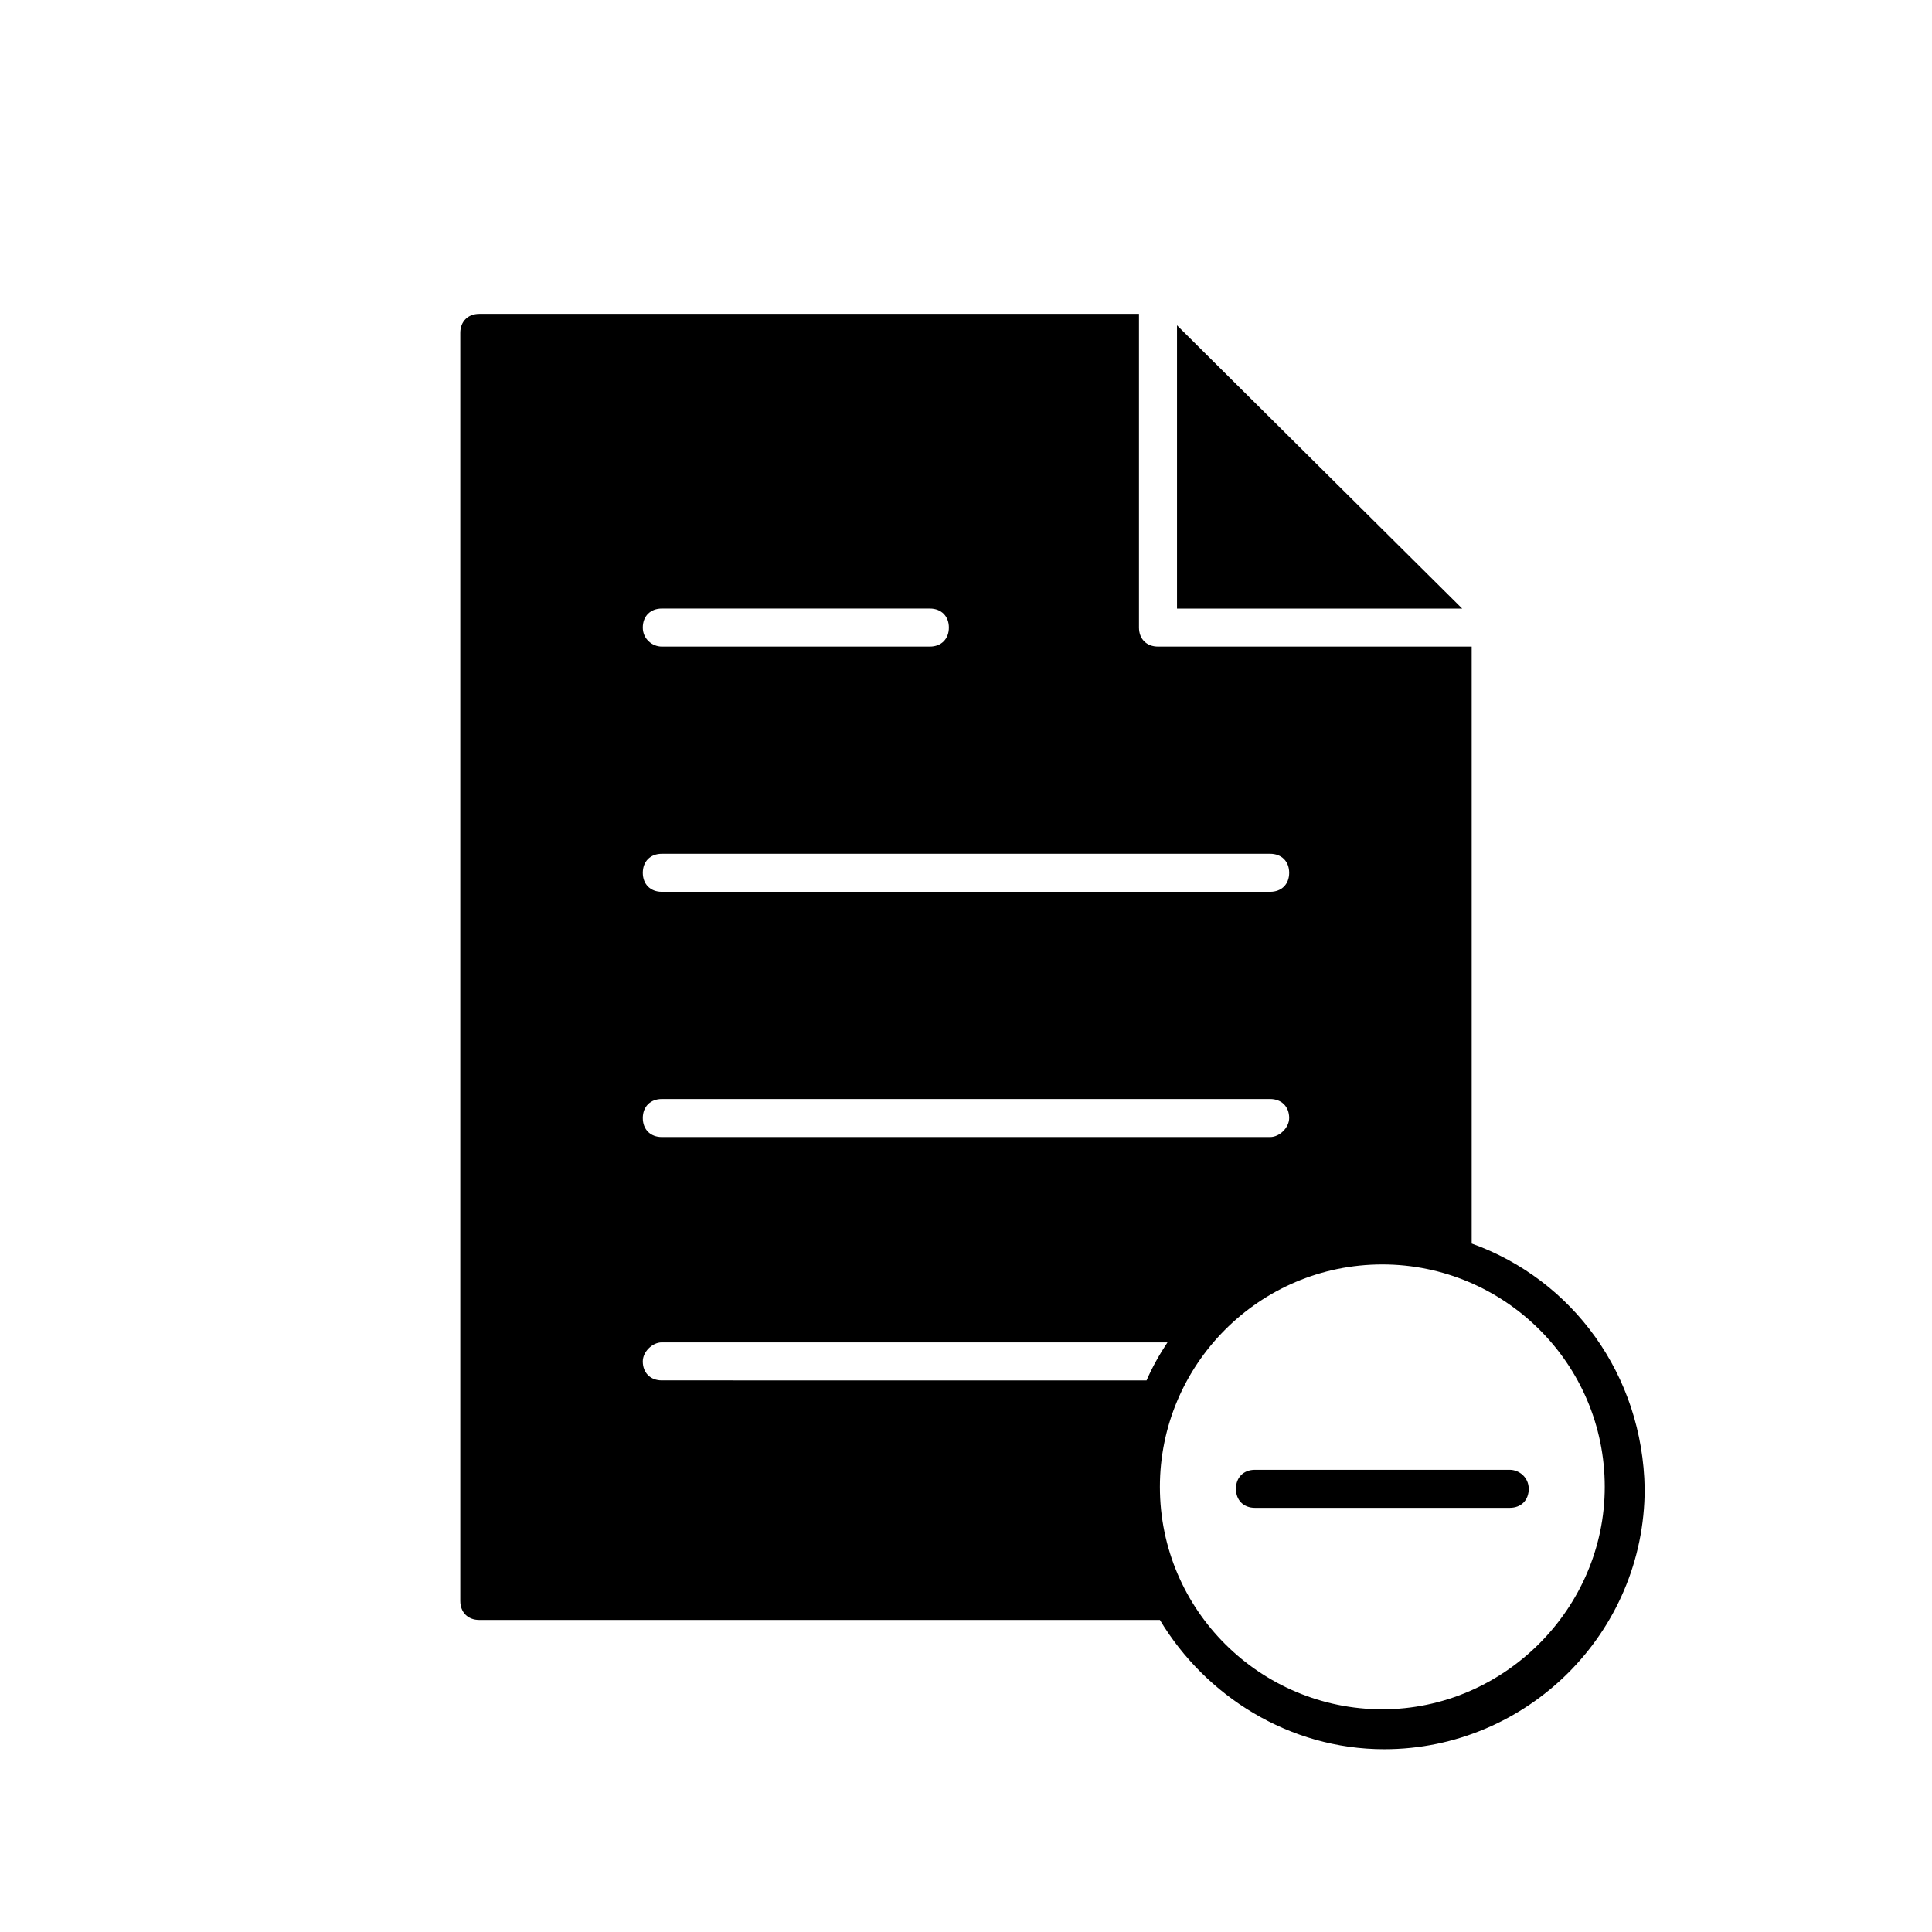 <?xml version="1.0" encoding="UTF-8"?>
<!-- Uploaded to: ICON Repo, www.iconrepo.com, Generator: ICON Repo Mixer Tools -->
<svg fill="#000000" width="800px" height="800px" version="1.1" viewBox="144 144 512 512" xmlns="http://www.w3.org/2000/svg">
 <g>
  <path d="m455.92 305.28h75.57l-75.57-75.066z"/>
  <path d="m534.01 473.55v-158.2h-83.129c-3.023 0-5.039-2.016-5.039-5.039v-83.129h-174.82c-3.023 0-5.039 2.016-5.039 5.039v336.04c0 3.023 2.016 5.039 5.039 5.039h180.36c12.09 20.152 34.258 34.258 59.449 34.258 37.785 0 69.023-30.73 69.023-69.023-0.504-30.227-19.145-55.414-45.848-64.988zm-23.68 123.43c-32.242 0-58.945-26.199-58.945-58.945 0-32.242 26.199-58.945 58.945-58.945 32.242 0 58.945 26.199 58.945 58.945 0 32.242-26.699 58.945-58.945 58.945zm-29.723-151.65h-161.22c-3.023 0-5.039-2.016-5.039-5.039 0-3.023 2.016-5.039 5.039-5.039h161.22c3.023 0 5.039 2.016 5.039 5.039-0.004 2.523-2.519 5.039-5.039 5.039zm-161.22 54.414h134.01c-2.016 3.023-4.031 6.551-5.543 10.078l-128.47-0.004c-3.023 0-5.039-2.016-5.039-5.039 0-2.516 2.519-5.035 5.039-5.035zm161.22-129.48c3.023 0 5.039 2.016 5.039 5.039s-2.016 5.039-5.039 5.039h-161.22c-3.023 0-5.039-2.016-5.039-5.039s2.016-5.039 5.039-5.039zm-166.26-59.953c0-3.023 2.016-5.039 5.039-5.039h71.039c3.023 0 5.039 2.016 5.039 5.039 0 3.023-2.016 5.039-5.039 5.039h-71.039c-2.519 0-5.039-2.016-5.039-5.039z"/>
  <path d="m544.09 533.51h-67.512c-3.023 0-5.039 2.016-5.039 5.039s2.016 5.039 5.039 5.039h67.512c3.023 0 5.039-2.016 5.039-5.039-0.004-3.023-2.523-5.039-5.039-5.039z"/>
 </g>
</svg>